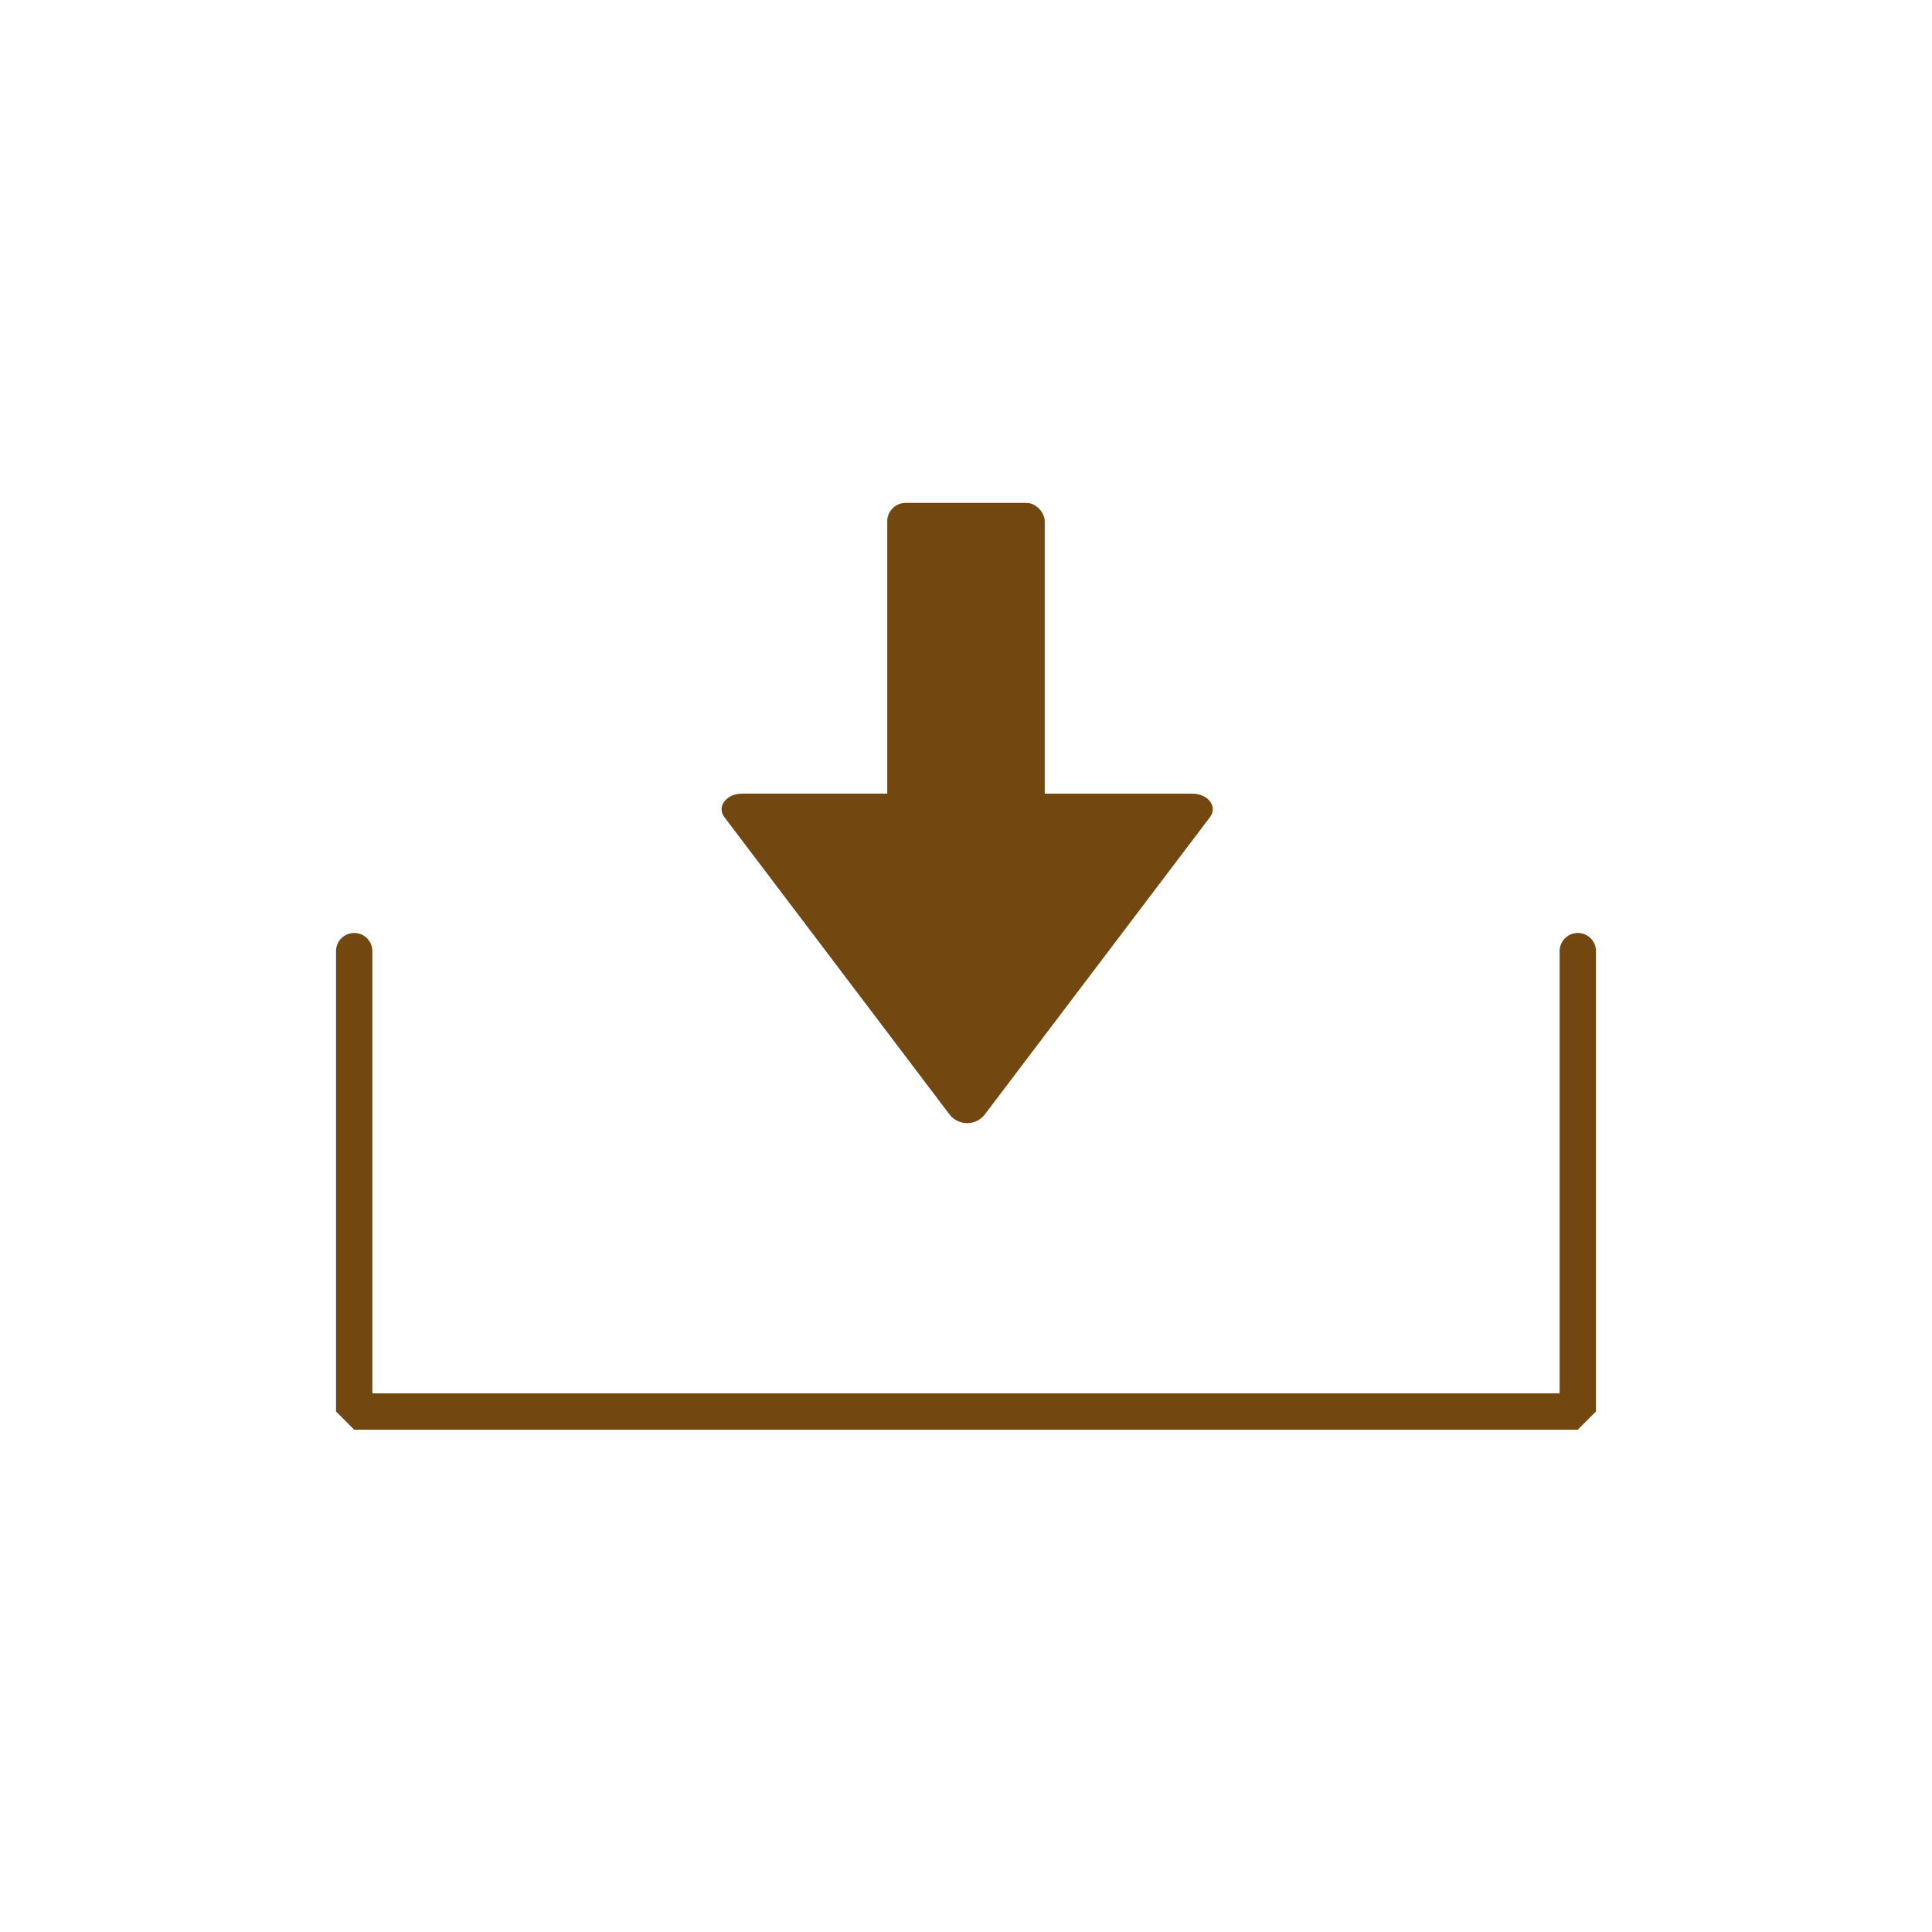<?xml version="1.0" encoding="UTF-8"?><svg id="a" xmlns="http://www.w3.org/2000/svg" width="150" height="150" viewBox="0 0 150 150"><defs><style>.b,.c{fill:none;}.d{fill:#724810;}.c{stroke:#724810;stroke-linecap:round;stroke-linejoin:bevel;stroke-width:2.822px;}</style></defs><g><polyline class="c" points="27.5 73.847 27.5 109.589 122.5 109.589 122.5 73.847"/><path class="d" d="M56.238,63.438l17.475,23.078c.691,.913,2.064,.913,2.755,0l17.477-23.078c.612-.809-.153-1.82-1.377-1.82H57.615c-1.225,0-1.99,1.011-1.377,1.819Z"/><rect class="d" x="68.886" y="39.045" width="12.228" height="28.218" rx="1.425" ry="1.425"/></g><rect class="b" width="150" height="150"/></svg>